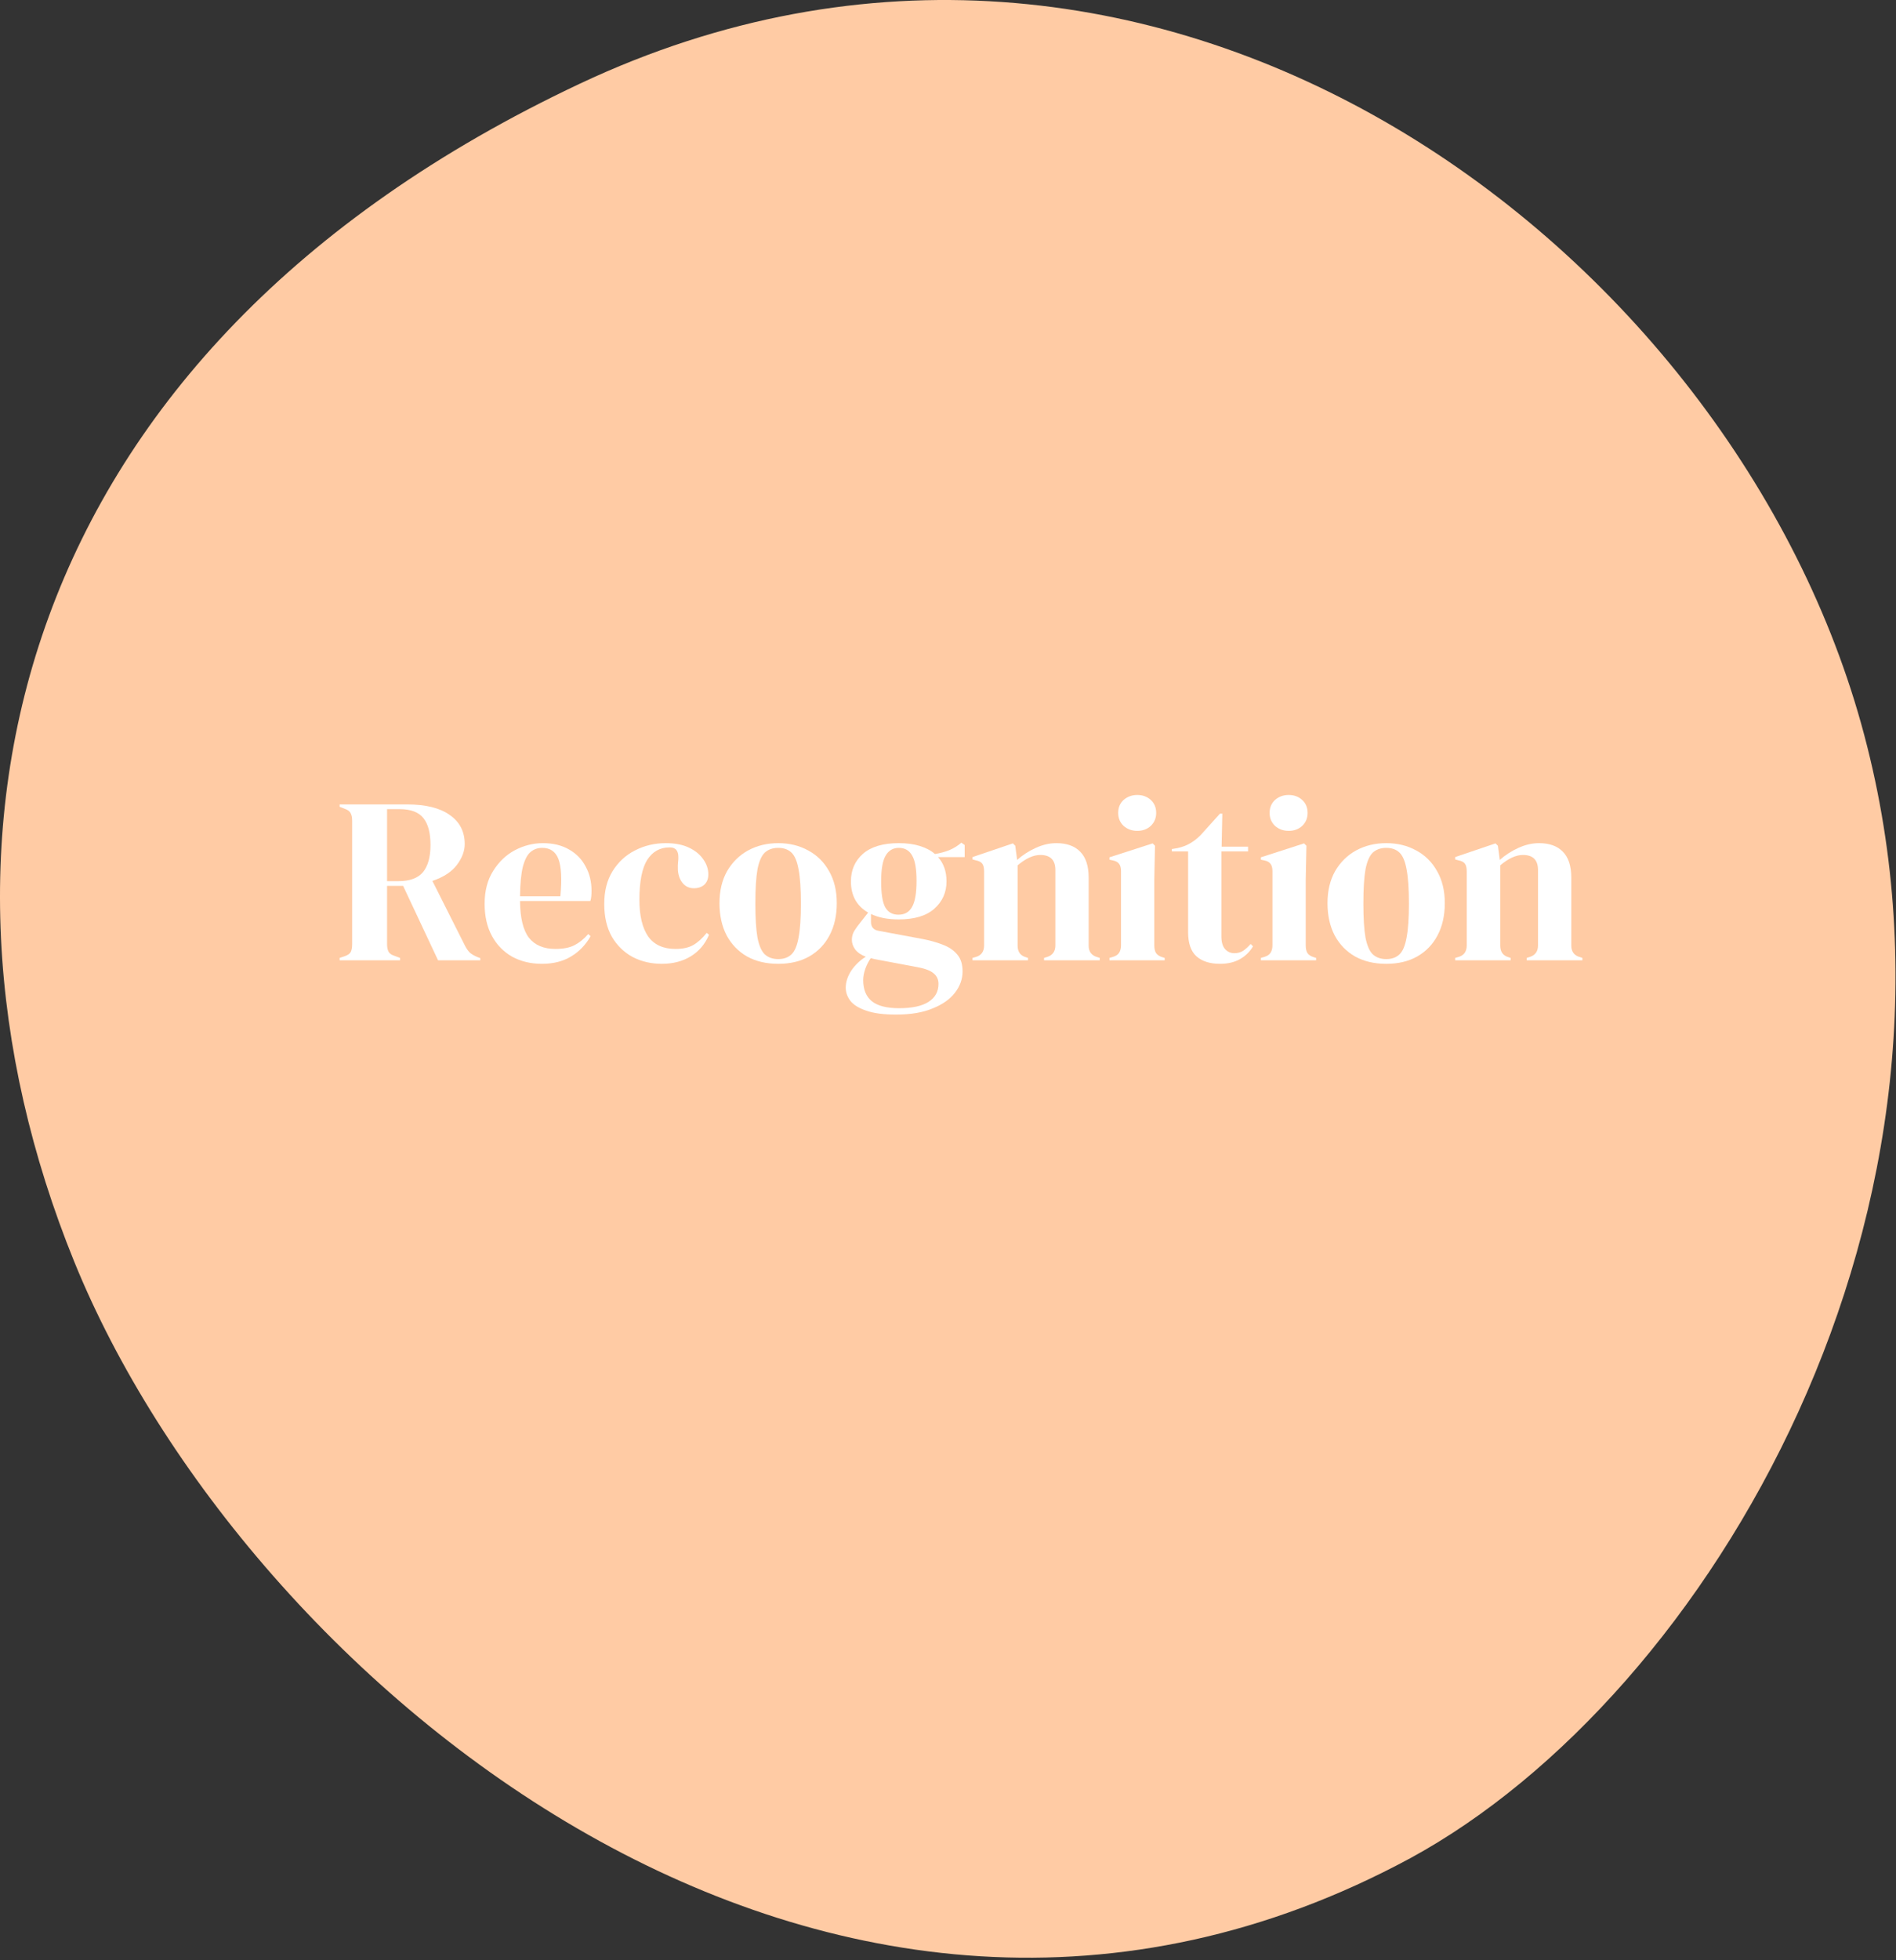 <svg width="241" height="249" viewBox="0 0 241 249" fill="none" xmlns="http://www.w3.org/2000/svg">
<rect x="0" y="0" width="241" height="249" fill="#333333" stroke="none"/>
<path d="M179.259 236.07C217.295 215.39 253.745 153.413 236.567 91.927C219.388 30.441 146.353 -23.568 73.717 10.626C1.081 44.819 -12.217 106.972 9.428 160.264C31.073 213.556 105.437 275.912 179.259 236.07Z" fill="#FFCBA4"/>
<path d="M43.17 121.995L43.17 121.695L43.8 121.485C44.2 121.345 44.46 121.165 44.58 120.945C44.7 120.705 44.76 120.375 44.76 119.955L44.76 104.265C44.76 103.865 44.7 103.555 44.58 103.335C44.48 103.095 44.24 102.905 43.86 102.765L43.17 102.495L43.17 102.195L51.75 102.195C54.11 102.195 55.92 102.645 57.18 103.545C58.44 104.425 59.07 105.655 59.07 107.235C59.07 108.115 58.74 108.995 58.08 109.875C57.42 110.755 56.38 111.435 54.96 111.915L59.13 120.195C59.31 120.535 59.51 120.815 59.73 121.035C59.97 121.235 60.28 121.415 60.66 121.575L61.05 121.725L61.05 121.995L55.68 121.995L51.24 112.545L49.2 112.545L49.2 119.955C49.2 120.335 49.26 120.645 49.38 120.885C49.5 121.125 49.75 121.305 50.13 121.425L50.85 121.695L50.85 121.995L43.17 121.995ZM49.2 111.945L50.64 111.945C52.08 111.945 53.12 111.565 53.76 110.805C54.4 110.025 54.72 108.875 54.72 107.355C54.72 105.815 54.42 104.675 53.82 103.935C53.22 103.175 52.21 102.795 50.79 102.795L49.2 102.795L49.2 111.945Z" fill="white"/>
<path d="M69.01 107.115C70.309 107.115 71.419 107.385 72.34 107.925C73.26 108.445 73.96 109.165 74.439 110.085C74.939 110.985 75.189 112.015 75.189 113.175C75.189 113.395 75.18 113.625 75.159 113.865C75.139 114.085 75.1 114.285 75.04 114.465L66.1 114.465C66.12 116.625 66.5 118.185 67.24 119.145C68 120.085 69.12 120.555 70.6 120.555C71.6 120.555 72.41 120.395 73.03 120.075C73.65 119.755 74.23 119.285 74.77 118.665L75.07 118.935C74.45 120.035 73.62 120.895 72.579 121.515C71.559 122.135 70.33 122.445 68.89 122.445C67.47 122.445 66.21 122.145 65.11 121.545C64.01 120.925 63.15 120.045 62.53 118.905C61.91 117.765 61.6 116.405 61.6 114.825C61.6 113.185 61.96 111.795 62.68 110.655C63.4 109.495 64.32 108.615 65.44 108.015C66.58 107.415 67.769 107.115 69.01 107.115ZM68.92 107.715C68.34 107.715 67.84 107.895 67.42 108.255C67.02 108.595 66.7 109.215 66.46 110.115C66.24 110.995 66.12 112.245 66.1 113.865L71.23 113.865C71.43 111.685 71.35 110.115 70.99 109.155C70.63 108.195 69.94 107.715 68.92 107.715Z" fill="white"/>
<path d="M84.125 122.445C82.765 122.445 81.525 122.155 80.405 121.575C79.305 120.975 78.425 120.115 77.765 118.995C77.125 117.855 76.805 116.465 76.805 114.825C76.805 113.205 77.155 111.825 77.855 110.685C78.575 109.525 79.525 108.645 80.705 108.045C81.905 107.425 83.215 107.115 84.635 107.115C85.795 107.115 86.775 107.305 87.575 107.685C88.375 108.065 88.985 108.565 89.405 109.185C89.825 109.785 90.035 110.415 90.035 111.075C90.035 111.635 89.865 112.075 89.525 112.395C89.185 112.695 88.745 112.845 88.205 112.845C87.625 112.845 87.155 112.635 86.795 112.215C86.435 111.795 86.225 111.245 86.165 110.565C86.145 110.125 86.155 109.755 86.195 109.455C86.235 109.135 86.235 108.815 86.195 108.495C86.115 108.155 85.985 107.935 85.805 107.835C85.645 107.715 85.415 107.655 85.115 107.655C83.895 107.655 82.945 108.185 82.265 109.245C81.605 110.305 81.275 111.995 81.275 114.315C81.275 116.335 81.645 117.885 82.385 118.965C83.145 120.025 84.305 120.555 85.865 120.555C86.805 120.555 87.565 120.385 88.145 120.045C88.725 119.705 89.285 119.195 89.825 118.515L90.125 118.755C89.625 119.935 88.855 120.845 87.815 121.485C86.775 122.125 85.545 122.445 84.125 122.445Z" fill="white"/>
<path d="M98.923 122.445C97.403 122.445 96.083 122.135 94.963 121.515C93.843 120.875 92.973 119.975 92.353 118.815C91.753 117.655 91.453 116.295 91.453 114.735C91.453 113.175 91.773 111.825 92.413 110.685C93.073 109.545 93.963 108.665 95.083 108.045C96.223 107.425 97.503 107.115 98.923 107.115C100.343 107.115 101.613 107.425 102.733 108.045C103.853 108.645 104.733 109.515 105.373 110.655C106.033 111.795 106.363 113.155 106.363 114.735C106.363 116.315 106.053 117.685 105.433 118.845C104.833 119.985 103.973 120.875 102.853 121.515C101.753 122.135 100.443 122.445 98.923 122.445ZM98.923 121.845C99.623 121.845 100.183 121.645 100.603 121.245C101.023 120.845 101.323 120.135 101.503 119.115C101.703 118.095 101.803 116.655 101.803 114.795C101.803 112.915 101.703 111.465 101.503 110.445C101.323 109.425 101.023 108.715 100.603 108.315C100.183 107.915 99.623 107.715 98.923 107.715C98.223 107.715 97.653 107.915 97.213 108.315C96.793 108.715 96.483 109.425 96.283 110.445C96.103 111.465 96.013 112.915 96.013 114.795C96.013 116.655 96.103 118.095 96.283 119.115C96.483 120.135 96.793 120.845 97.213 121.245C97.653 121.645 98.223 121.845 98.923 121.845Z" fill="white"/>
<path d="M114.221 116.805C112.841 116.805 111.671 116.575 110.711 116.115L110.711 117.135C110.711 117.755 111.021 118.125 111.641 118.245L117.281 119.295C118.221 119.475 119.071 119.715 119.831 120.015C120.591 120.295 121.201 120.705 121.661 121.245C122.121 121.765 122.351 122.485 122.351 123.405C122.351 124.385 122.031 125.285 121.391 126.105C120.751 126.945 119.801 127.615 118.541 128.115C117.301 128.635 115.751 128.895 113.891 128.895C112.291 128.895 111.021 128.725 110.081 128.385C109.141 128.065 108.471 127.645 108.071 127.125C107.691 126.605 107.501 126.055 107.501 125.475C107.501 124.755 107.741 124.025 108.221 123.285C108.721 122.565 109.331 121.985 110.051 121.545C109.431 121.305 108.981 120.995 108.701 120.615C108.421 120.235 108.281 119.825 108.281 119.385C108.281 118.985 108.381 118.615 108.581 118.275C108.801 117.915 109.061 117.555 109.361 117.195L110.351 115.935C108.891 115.095 108.161 113.775 108.161 111.975C108.161 110.535 108.671 109.365 109.691 108.465C110.731 107.565 112.251 107.115 114.251 107.115C115.271 107.115 116.161 107.235 116.921 107.475C117.701 107.715 118.341 108.055 118.841 108.495C119.481 108.395 120.081 108.235 120.641 108.015C121.221 107.775 121.741 107.455 122.201 107.055L122.621 107.355L122.621 108.885L119.231 108.885C119.951 109.685 120.311 110.715 120.311 111.975C120.311 113.375 119.791 114.535 118.751 115.455C117.731 116.355 116.221 116.805 114.221 116.805ZM114.191 116.205C114.991 116.205 115.571 115.875 115.931 115.215C116.311 114.555 116.501 113.455 116.501 111.915C116.501 110.375 116.311 109.295 115.931 108.675C115.571 108.035 115.011 107.715 114.251 107.715C113.511 107.715 112.951 108.045 112.571 108.705C112.191 109.345 112.001 110.435 112.001 111.975C112.001 113.515 112.171 114.605 112.511 115.245C112.871 115.885 113.431 116.205 114.191 116.205ZM109.721 124.515C109.721 125.695 110.081 126.585 110.801 127.185C111.541 127.785 112.701 128.085 114.281 128.085C115.941 128.085 117.191 127.815 118.031 127.275C118.871 126.735 119.291 125.975 119.291 124.995C119.291 124.435 119.081 123.985 118.661 123.645C118.261 123.305 117.571 123.045 116.591 122.865L111.161 121.845C111.001 121.805 110.841 121.765 110.681 121.725C110.401 122.125 110.171 122.575 109.991 123.075C109.811 123.595 109.721 124.075 109.721 124.515Z" fill="white"/>
<path d="M123.618 121.995L123.618 121.695L124.038 121.575C124.738 121.375 125.088 120.885 125.088 120.105L125.088 110.715C125.088 110.275 125.018 109.955 124.878 109.755C124.738 109.535 124.468 109.385 124.068 109.305L123.618 109.185L123.618 108.885L128.748 107.145L129.048 107.445L129.288 109.245C129.988 108.625 130.778 108.115 131.658 107.715C132.538 107.315 133.408 107.115 134.268 107.115C135.588 107.115 136.598 107.475 137.298 108.195C138.018 108.915 138.378 110.015 138.378 111.495L138.378 120.135C138.378 120.915 138.758 121.405 139.518 121.605L139.788 121.695L139.788 121.995L132.708 121.995L132.708 121.695L133.098 121.575C133.798 121.355 134.148 120.865 134.148 120.105L134.148 110.535C134.148 109.255 133.508 108.615 132.228 108.615C131.348 108.615 130.388 109.055 129.348 109.935L129.348 120.135C129.348 120.915 129.698 121.405 130.398 121.605L130.668 121.695L130.668 121.995L123.618 121.995Z" fill="white"/>
<path d="M144.562 105.555C143.882 105.555 143.302 105.345 142.822 104.925C142.362 104.485 142.132 103.935 142.132 103.275C142.132 102.595 142.362 102.045 142.822 101.625C143.302 101.205 143.882 100.995 144.562 100.995C145.242 100.995 145.812 101.205 146.272 101.625C146.732 102.045 146.962 102.595 146.962 103.275C146.962 103.935 146.732 104.485 146.272 104.925C145.812 105.345 145.242 105.555 144.562 105.555ZM141.022 121.995L141.022 121.695L141.442 121.575C141.842 121.455 142.112 121.275 142.252 121.035C142.412 120.795 142.492 120.475 142.492 120.075L142.492 110.685C142.492 110.265 142.412 109.955 142.252 109.755C142.112 109.535 141.842 109.385 141.442 109.305L141.022 109.215L141.022 108.915L146.512 107.145L146.812 107.445L146.722 111.705L146.722 120.105C146.722 120.505 146.792 120.825 146.932 121.065C147.092 121.305 147.362 121.485 147.742 121.605L148.042 121.695L148.042 121.995L141.022 121.995Z" fill="white"/>
<path d="M155.07 122.445C153.79 122.445 152.79 122.125 152.07 121.485C151.37 120.845 151.02 119.825 151.02 118.425L151.02 108.165L148.95 108.165L148.95 107.865L149.67 107.745C150.29 107.605 150.82 107.405 151.26 107.145C151.72 106.885 152.17 106.535 152.61 106.095L155.07 103.365L155.37 103.365L155.28 107.565L158.64 107.565L158.64 108.165L155.25 108.165L155.25 118.965C155.25 119.665 155.4 120.195 155.7 120.555C156.02 120.915 156.42 121.095 156.9 121.095C157.32 121.095 157.69 120.995 158.01 120.795C158.33 120.575 158.65 120.285 158.97 119.925L159.27 120.225C158.87 120.905 158.32 121.445 157.62 121.845C156.92 122.245 156.07 122.445 155.07 122.445Z" fill="white"/>
<path d="M163.81 105.555C163.13 105.555 162.55 105.345 162.07 104.925C161.61 104.485 161.38 103.935 161.38 103.275C161.38 102.595 161.61 102.045 162.07 101.625C162.55 101.205 163.13 100.995 163.81 100.995C164.49 100.995 165.06 101.205 165.52 101.625C165.98 102.045 166.21 102.595 166.21 103.275C166.21 103.935 165.98 104.485 165.52 104.925C165.06 105.345 164.49 105.555 163.81 105.555ZM160.27 121.995L160.27 121.695L160.69 121.575C161.09 121.455 161.36 121.275 161.5 121.035C161.66 120.795 161.74 120.475 161.74 120.075L161.74 110.685C161.74 110.265 161.66 109.955 161.5 109.755C161.36 109.535 161.09 109.385 160.69 109.305L160.27 109.215L160.27 108.915L165.76 107.145L166.06 107.445L165.97 111.705L165.97 120.105C165.97 120.505 166.04 120.825 166.18 121.065C166.34 121.305 166.61 121.485 166.99 121.605L167.29 121.695L167.29 121.995L160.27 121.995Z" fill="white"/>
<path d="M176.208 122.445C174.688 122.445 173.368 122.135 172.248 121.515C171.128 120.875 170.258 119.975 169.638 118.815C169.038 117.655 168.738 116.295 168.738 114.735C168.738 113.175 169.058 111.825 169.698 110.685C170.358 109.545 171.248 108.665 172.368 108.045C173.508 107.425 174.788 107.115 176.208 107.115C177.628 107.115 178.898 107.425 180.018 108.045C181.138 108.645 182.018 109.515 182.658 110.655C183.318 111.795 183.648 113.155 183.648 114.735C183.648 116.315 183.338 117.685 182.718 118.845C182.118 119.985 181.258 120.875 180.138 121.515C179.038 122.135 177.728 122.445 176.208 122.445ZM176.208 121.845C176.908 121.845 177.468 121.645 177.888 121.245C178.308 120.845 178.608 120.135 178.788 119.115C178.988 118.095 179.088 116.655 179.088 114.795C179.088 112.915 178.988 111.465 178.788 110.445C178.608 109.425 178.308 108.715 177.888 108.315C177.468 107.915 176.908 107.715 176.208 107.715C175.508 107.715 174.938 107.915 174.498 108.315C174.078 108.715 173.768 109.425 173.568 110.445C173.388 111.465 173.298 112.915 173.298 114.795C173.298 116.655 173.388 118.095 173.568 119.115C173.768 120.135 174.078 120.845 174.498 121.245C174.938 121.645 175.508 121.845 176.208 121.845Z" fill="white"/>
<path d="M184.966 121.995L184.966 121.695L185.386 121.575C186.086 121.375 186.436 120.885 186.436 120.105L186.436 110.715C186.436 110.275 186.366 109.955 186.226 109.755C186.086 109.535 185.816 109.385 185.416 109.305L184.966 109.185L184.966 108.885L190.096 107.145L190.396 107.445L190.636 109.245C191.336 108.625 192.126 108.115 193.006 107.715C193.886 107.315 194.756 107.115 195.616 107.115C196.936 107.115 197.946 107.475 198.646 108.195C199.366 108.915 199.726 110.015 199.726 111.495L199.726 120.135C199.726 120.915 200.106 121.405 200.866 121.605L201.136 121.695L201.136 121.995L194.056 121.995L194.056 121.695L194.446 121.575C195.146 121.355 195.496 120.865 195.496 120.105L195.496 110.535C195.496 109.255 194.856 108.615 193.576 108.615C192.696 108.615 191.736 109.055 190.696 109.935L190.696 120.135C190.696 120.915 191.046 121.405 191.746 121.605L192.016 121.695L192.016 121.995L184.966 121.995Z" fill="white"/>
</svg>
